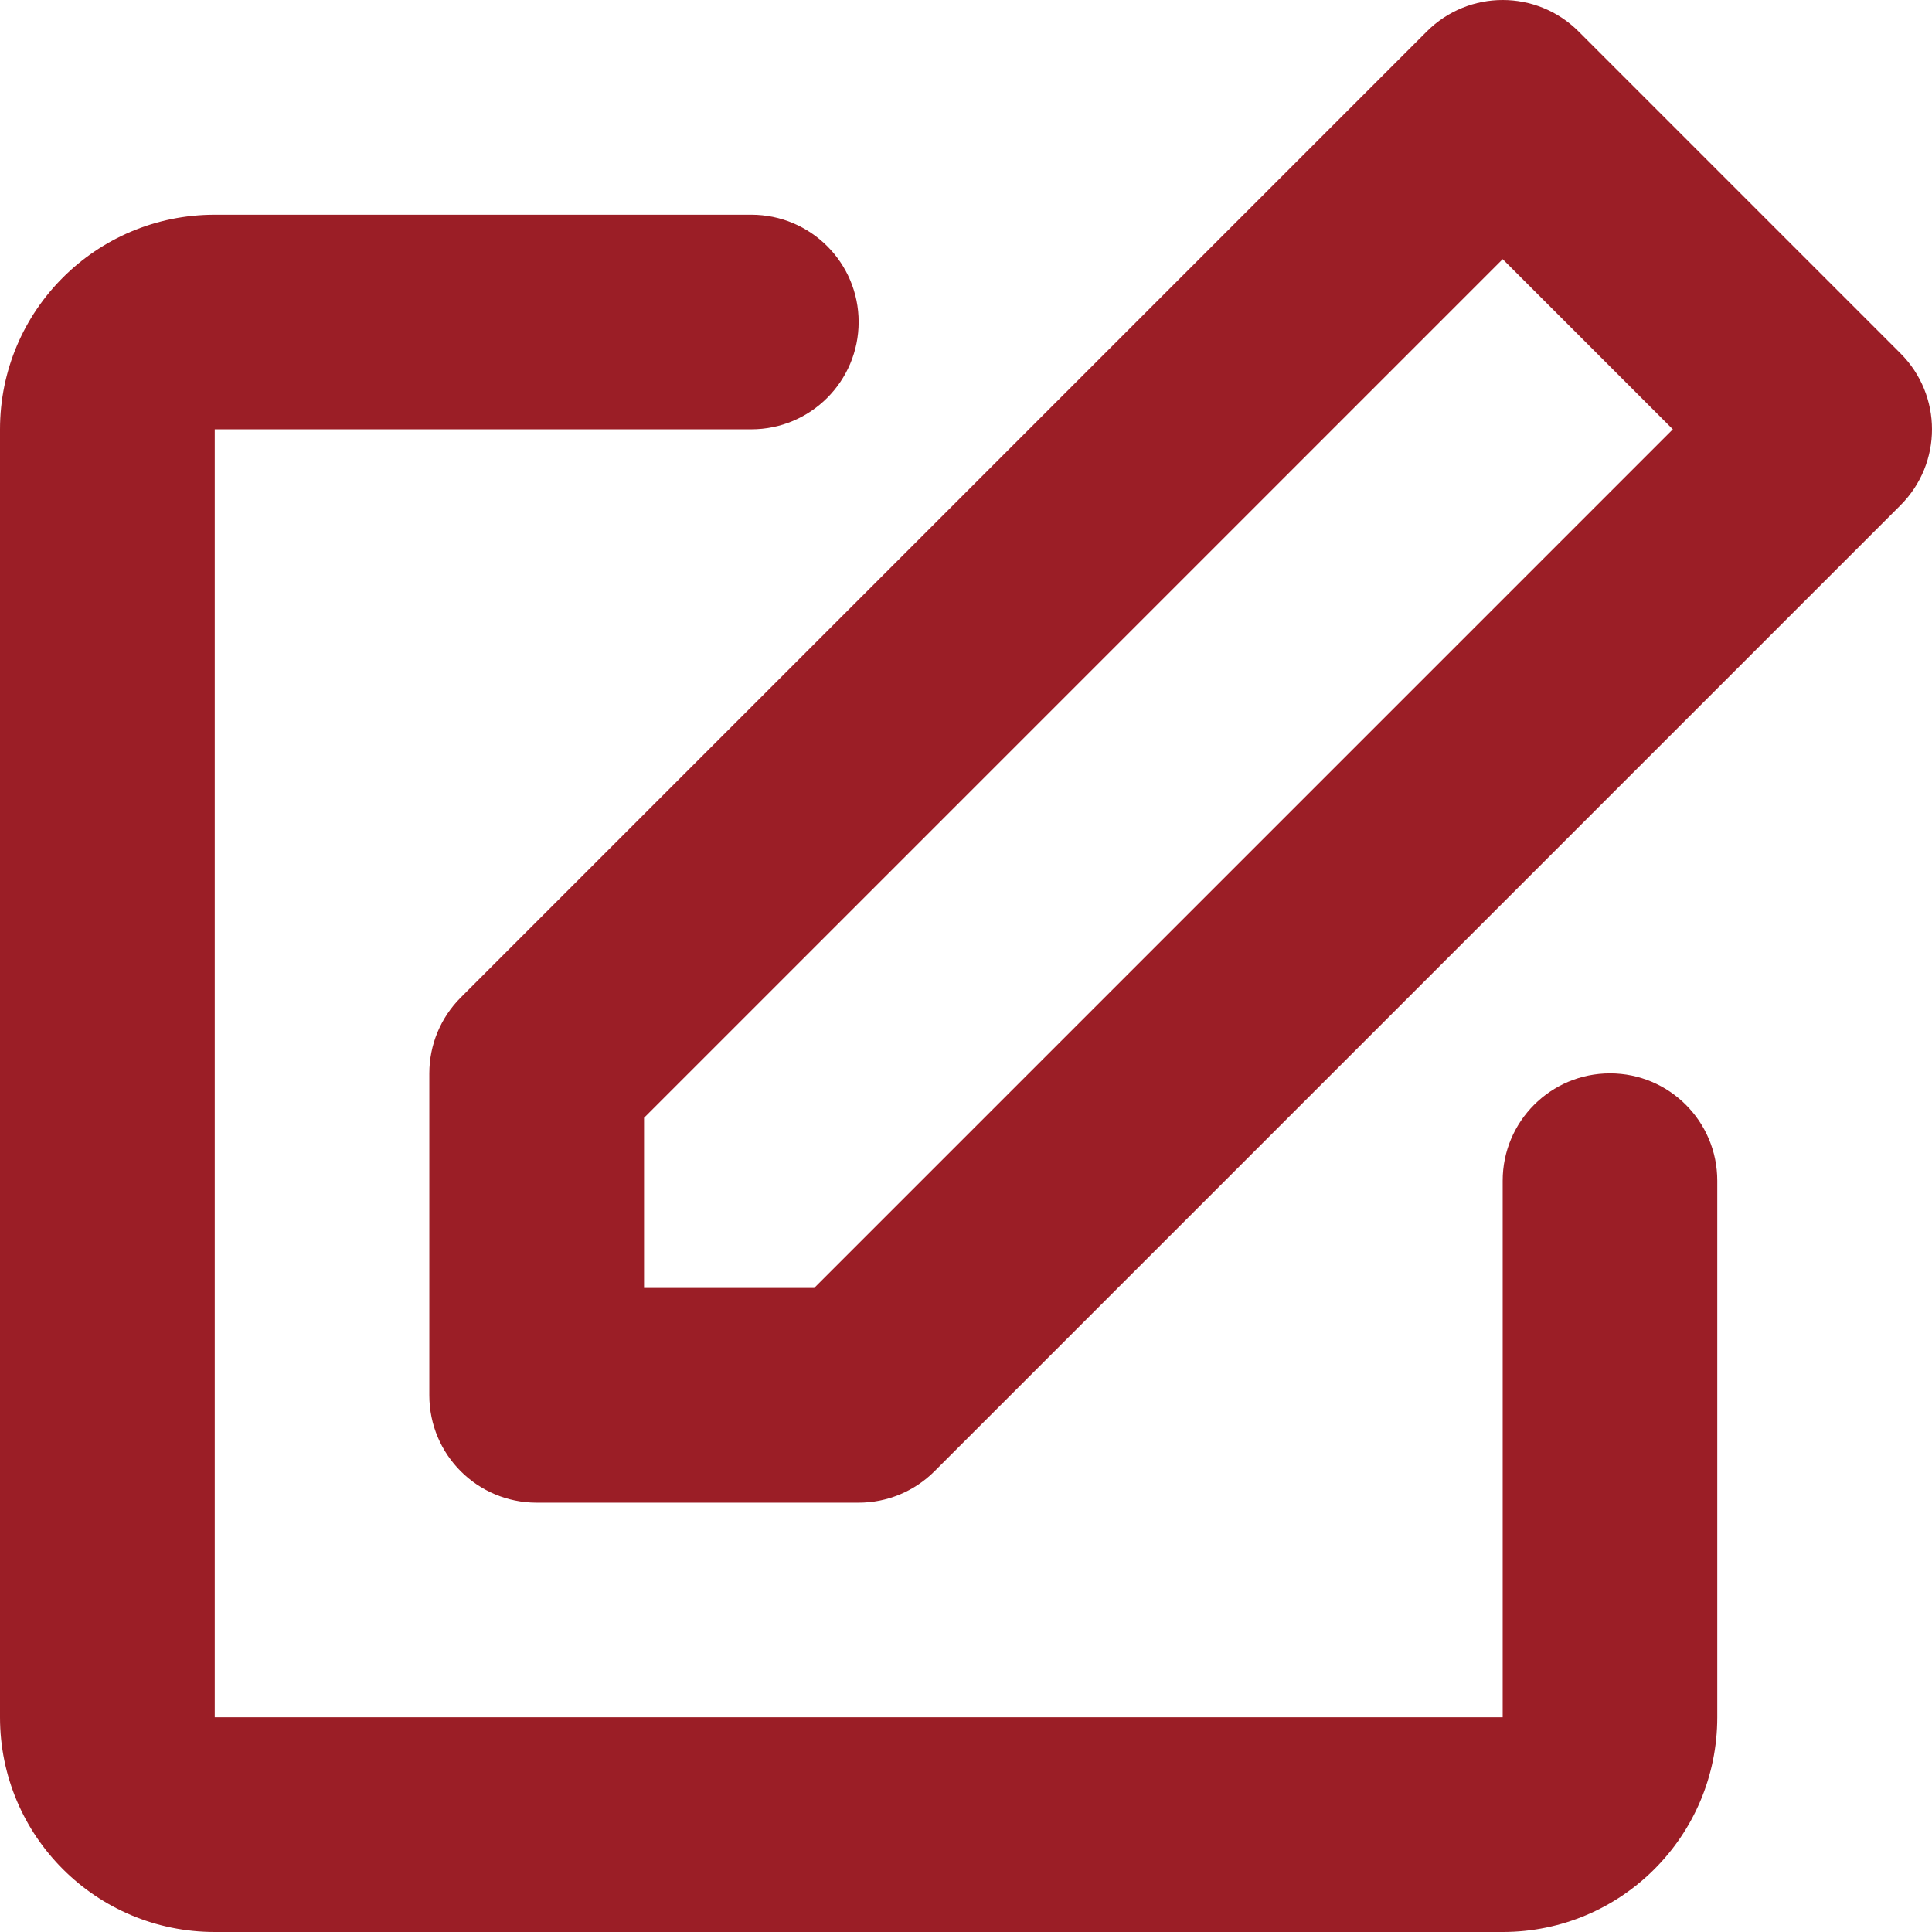 <?xml version="1.0" encoding="UTF-8"?>
<svg width="14px" height="14px" viewBox="0 0 14 14" version="1.1" xmlns="http://www.w3.org/2000/svg" xmlns:xlink="http://www.w3.org/1999/xlink">
    <title>noun-edit-5091601</title>
    <g id="Final" stroke="none" stroke-width="1" fill="none" fill-rule="evenodd">
        <g id="D4" transform="translate(-410, -862)" fill="#9B1E26" fill-rule="nonzero">
            <g id="Group-10" transform="translate(149.5, 807)">
                <g id="noun-edit-5091601" transform="translate(260.5, 55)">
                    <path d="M10.339,0.228 C10.643,-0.076 11.135,-0.076 11.439,0.228 L13.772,2.561 C14.076,2.865 14.076,3.357 13.772,3.661 L6.772,10.661 C6.626,10.807 6.429,10.889 6.222,10.889 L3.889,10.889 C3.459,10.889 3.111,10.541 3.111,10.111 L3.111,7.778 C3.111,7.571 3.193,7.374 3.339,7.228 L10.339,0.228 Z M4.667,8.1 L4.667,9.333 L5.9,9.333 L12.122,3.111 L10.889,1.878 L4.667,8.1 Z M0,3.111 C0,2.252 0.696,1.556 1.556,1.556 L5.444,1.556 C5.874,1.556 6.222,1.904 6.222,2.333 C6.222,2.763 5.874,3.111 5.444,3.111 L1.556,3.111 L1.556,12.444 L10.889,12.444 L10.889,8.556 C10.889,8.126 11.237,7.778 11.667,7.778 C12.096,7.778 12.444,8.126 12.444,8.556 L12.444,12.444 C12.444,13.304 11.748,14 10.889,14 L1.556,14 C0.696,14 0,13.304 0,12.444 L0,3.111 Z" id="Shape"></path>
                </g>
            </g>
        </g>
    </g>
</svg>